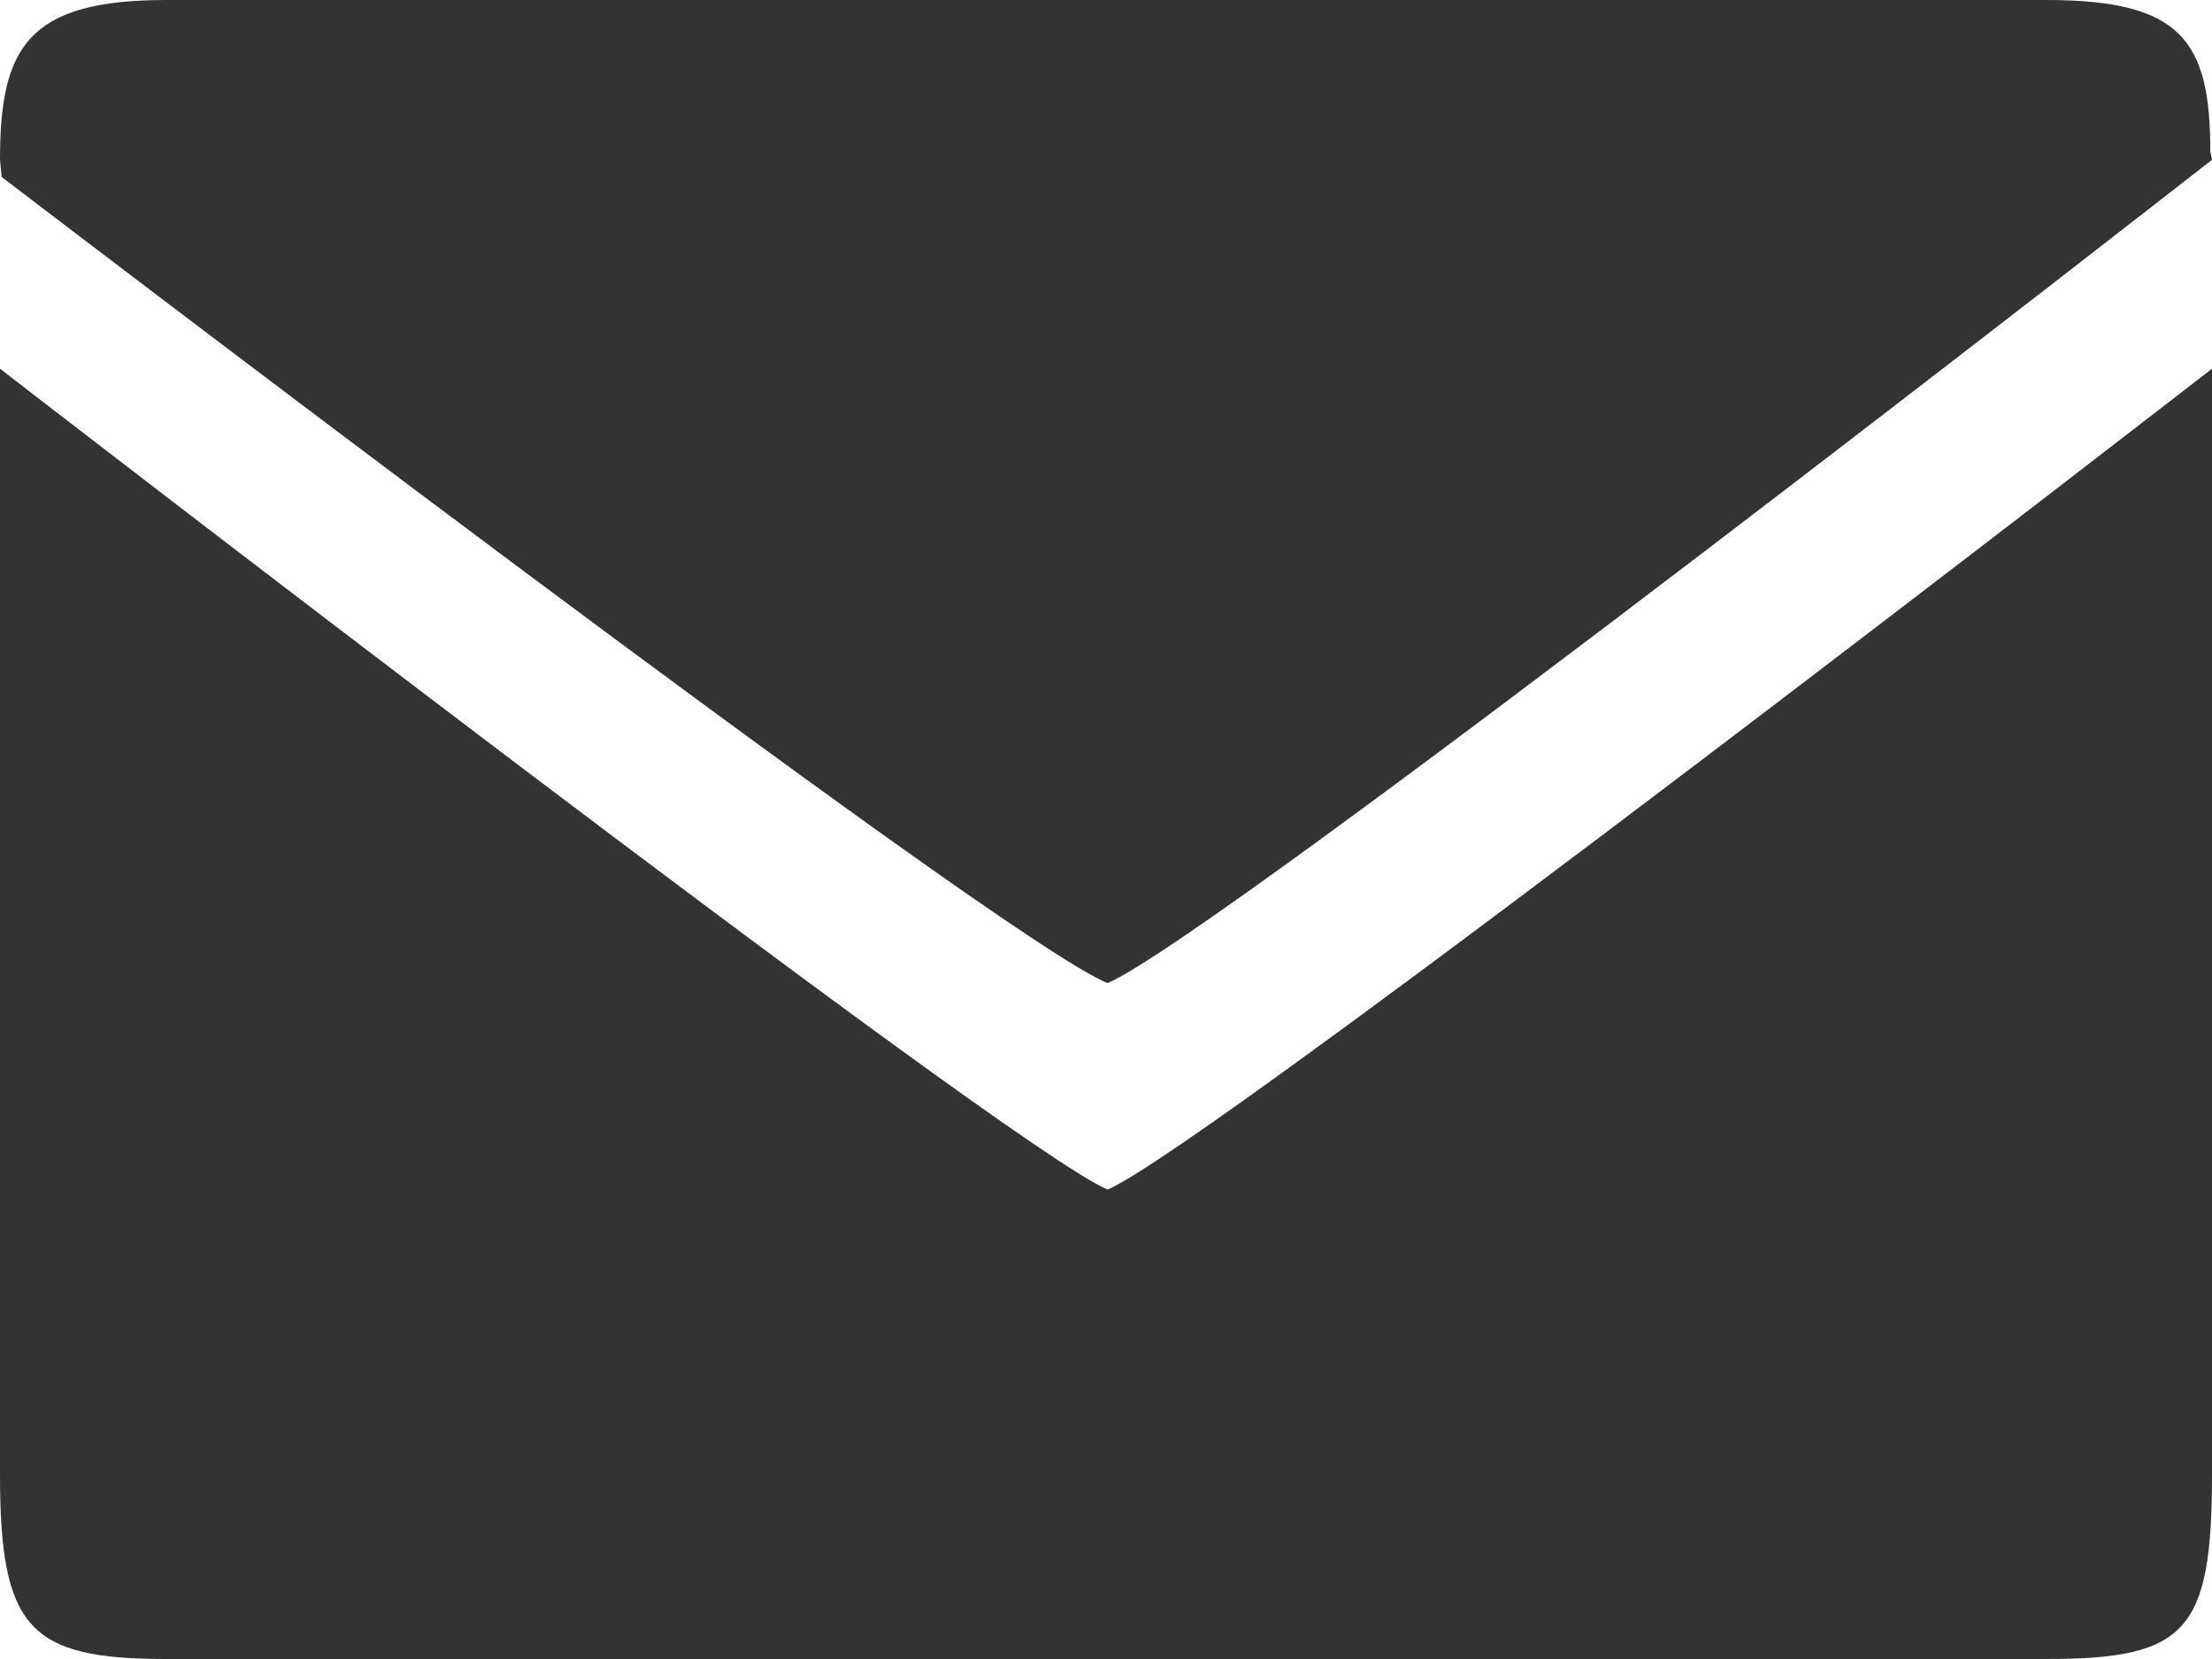 <?xml version="1.0" encoding="UTF-8"?> <svg xmlns="http://www.w3.org/2000/svg" width="16" height="12" viewBox="0 0 16 12" fill="none"><path d="M16 10.667V2.667C16 2.667 8.72 8.311 8.012 8.604C7.316 8.324 0 2.667 0 2.667V10.667C0 11.778 0.212 12 1.2 12H14.8C15.812 12 16 11.805 16 10.667ZM15.988 1.098C15.988 0.289 15.776 0 14.8 0H1.2C0.196 0 0 0.347 0 1.156L0.012 1.28C0.012 1.28 7.24 6.809 8.012 7.111C8.828 6.76 16 1.156 16 1.156L15.988 1.098Z" fill="#333333"></path></svg> 